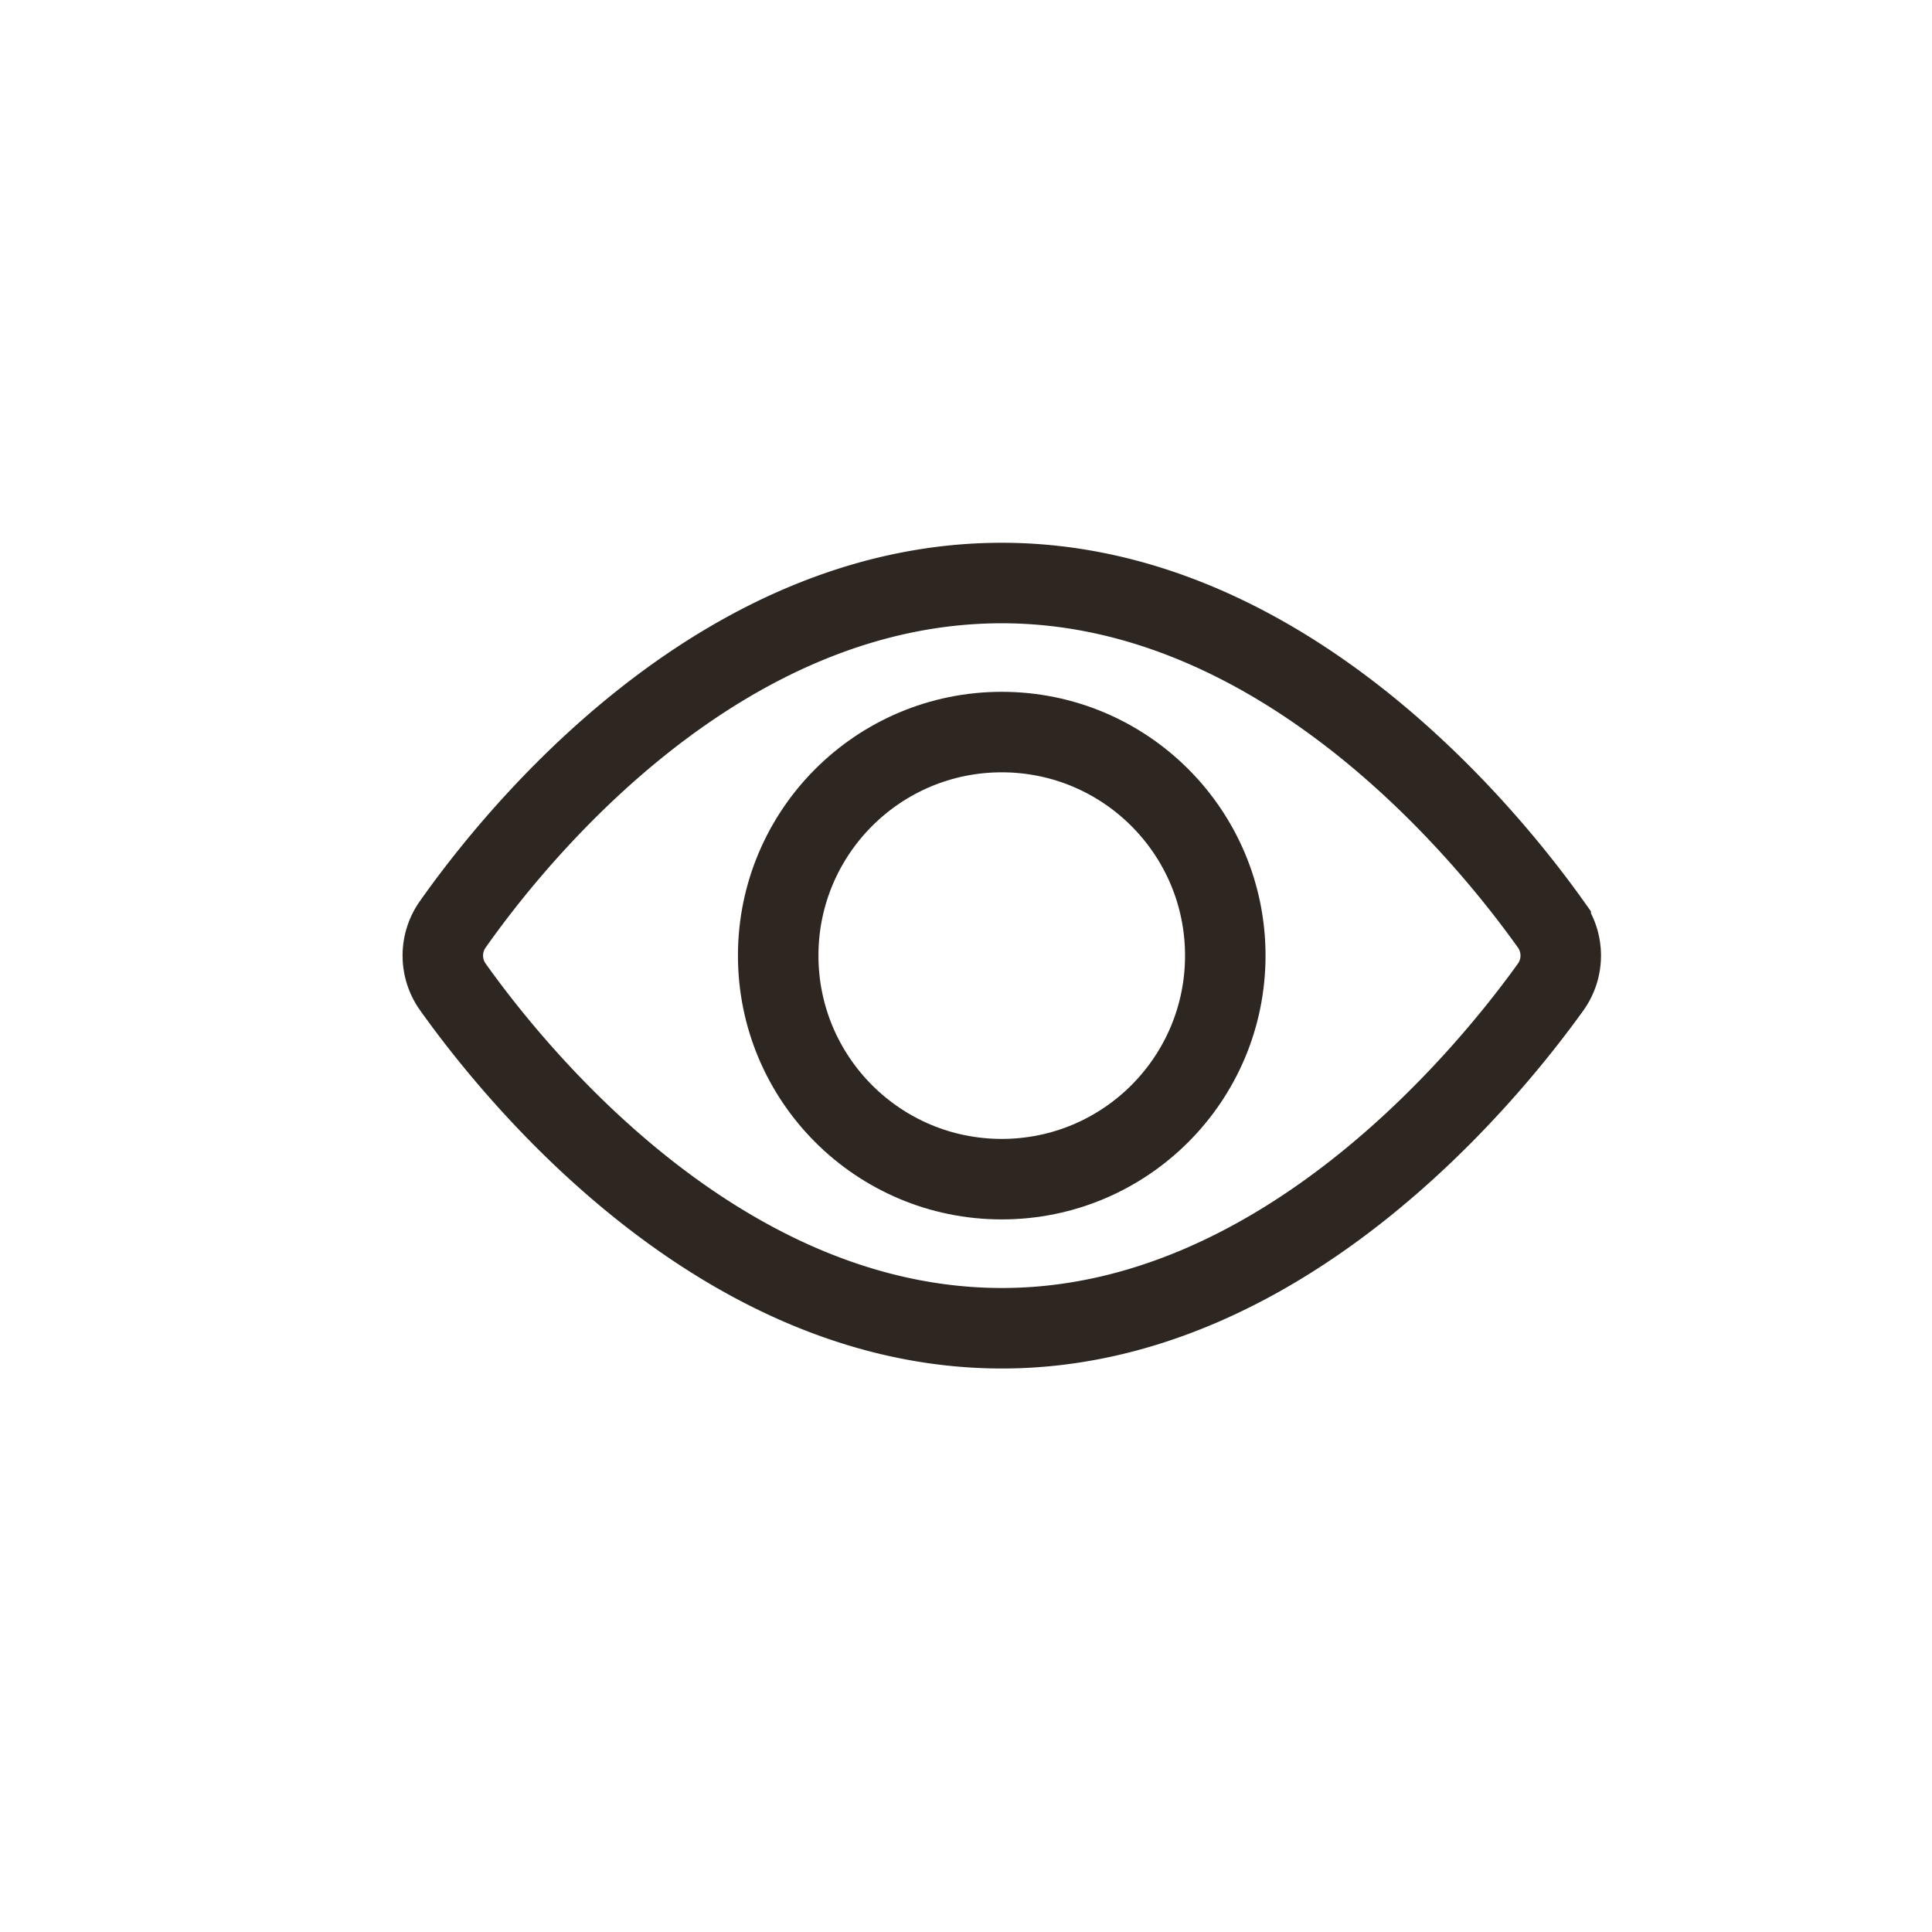 <svg xmlns="http://www.w3.org/2000/svg" width="48" height="48" viewBox="0 0 48 48">
  <g id="Group_136218" data-name="Group 136218" transform="translate(-1031 -945)">
    <rect id="Rectangle_9783" data-name="Rectangle 9783" width="48" height="48" transform="translate(1031 945)" fill="#fff" opacity="0"/>
    <g id="Group_136216" data-name="Group 136216" transform="translate(1040.801 952.285)">
      <path id="Path_189901" data-name="Path 189901" d="M1.448,17.232a1.342,1.342,0,0,1,0-1.552c1.57-2.228,6.6-8.48,13.641-8.48,6.978,0,12.045,6.243,13.636,8.476a1.342,1.342,0,0,1,0,1.561c-1.6,2.229-6.707,8.478-13.632,8.478C8.1,25.715,3.031,19.457,1.448,17.232Z" transform="translate(0)" fill="none" stroke="#2e2721" stroke-linecap="square" stroke-width="2"/>
      <circle id="Ellipse_13195" data-name="Ellipse 13195" cx="5.554" cy="5.554" r="5.554" transform="translate(9.533 10.903)" fill="none" stroke="#2e2721" stroke-linecap="square" stroke-width="2"/>
    </g>
  </g>
</svg>
